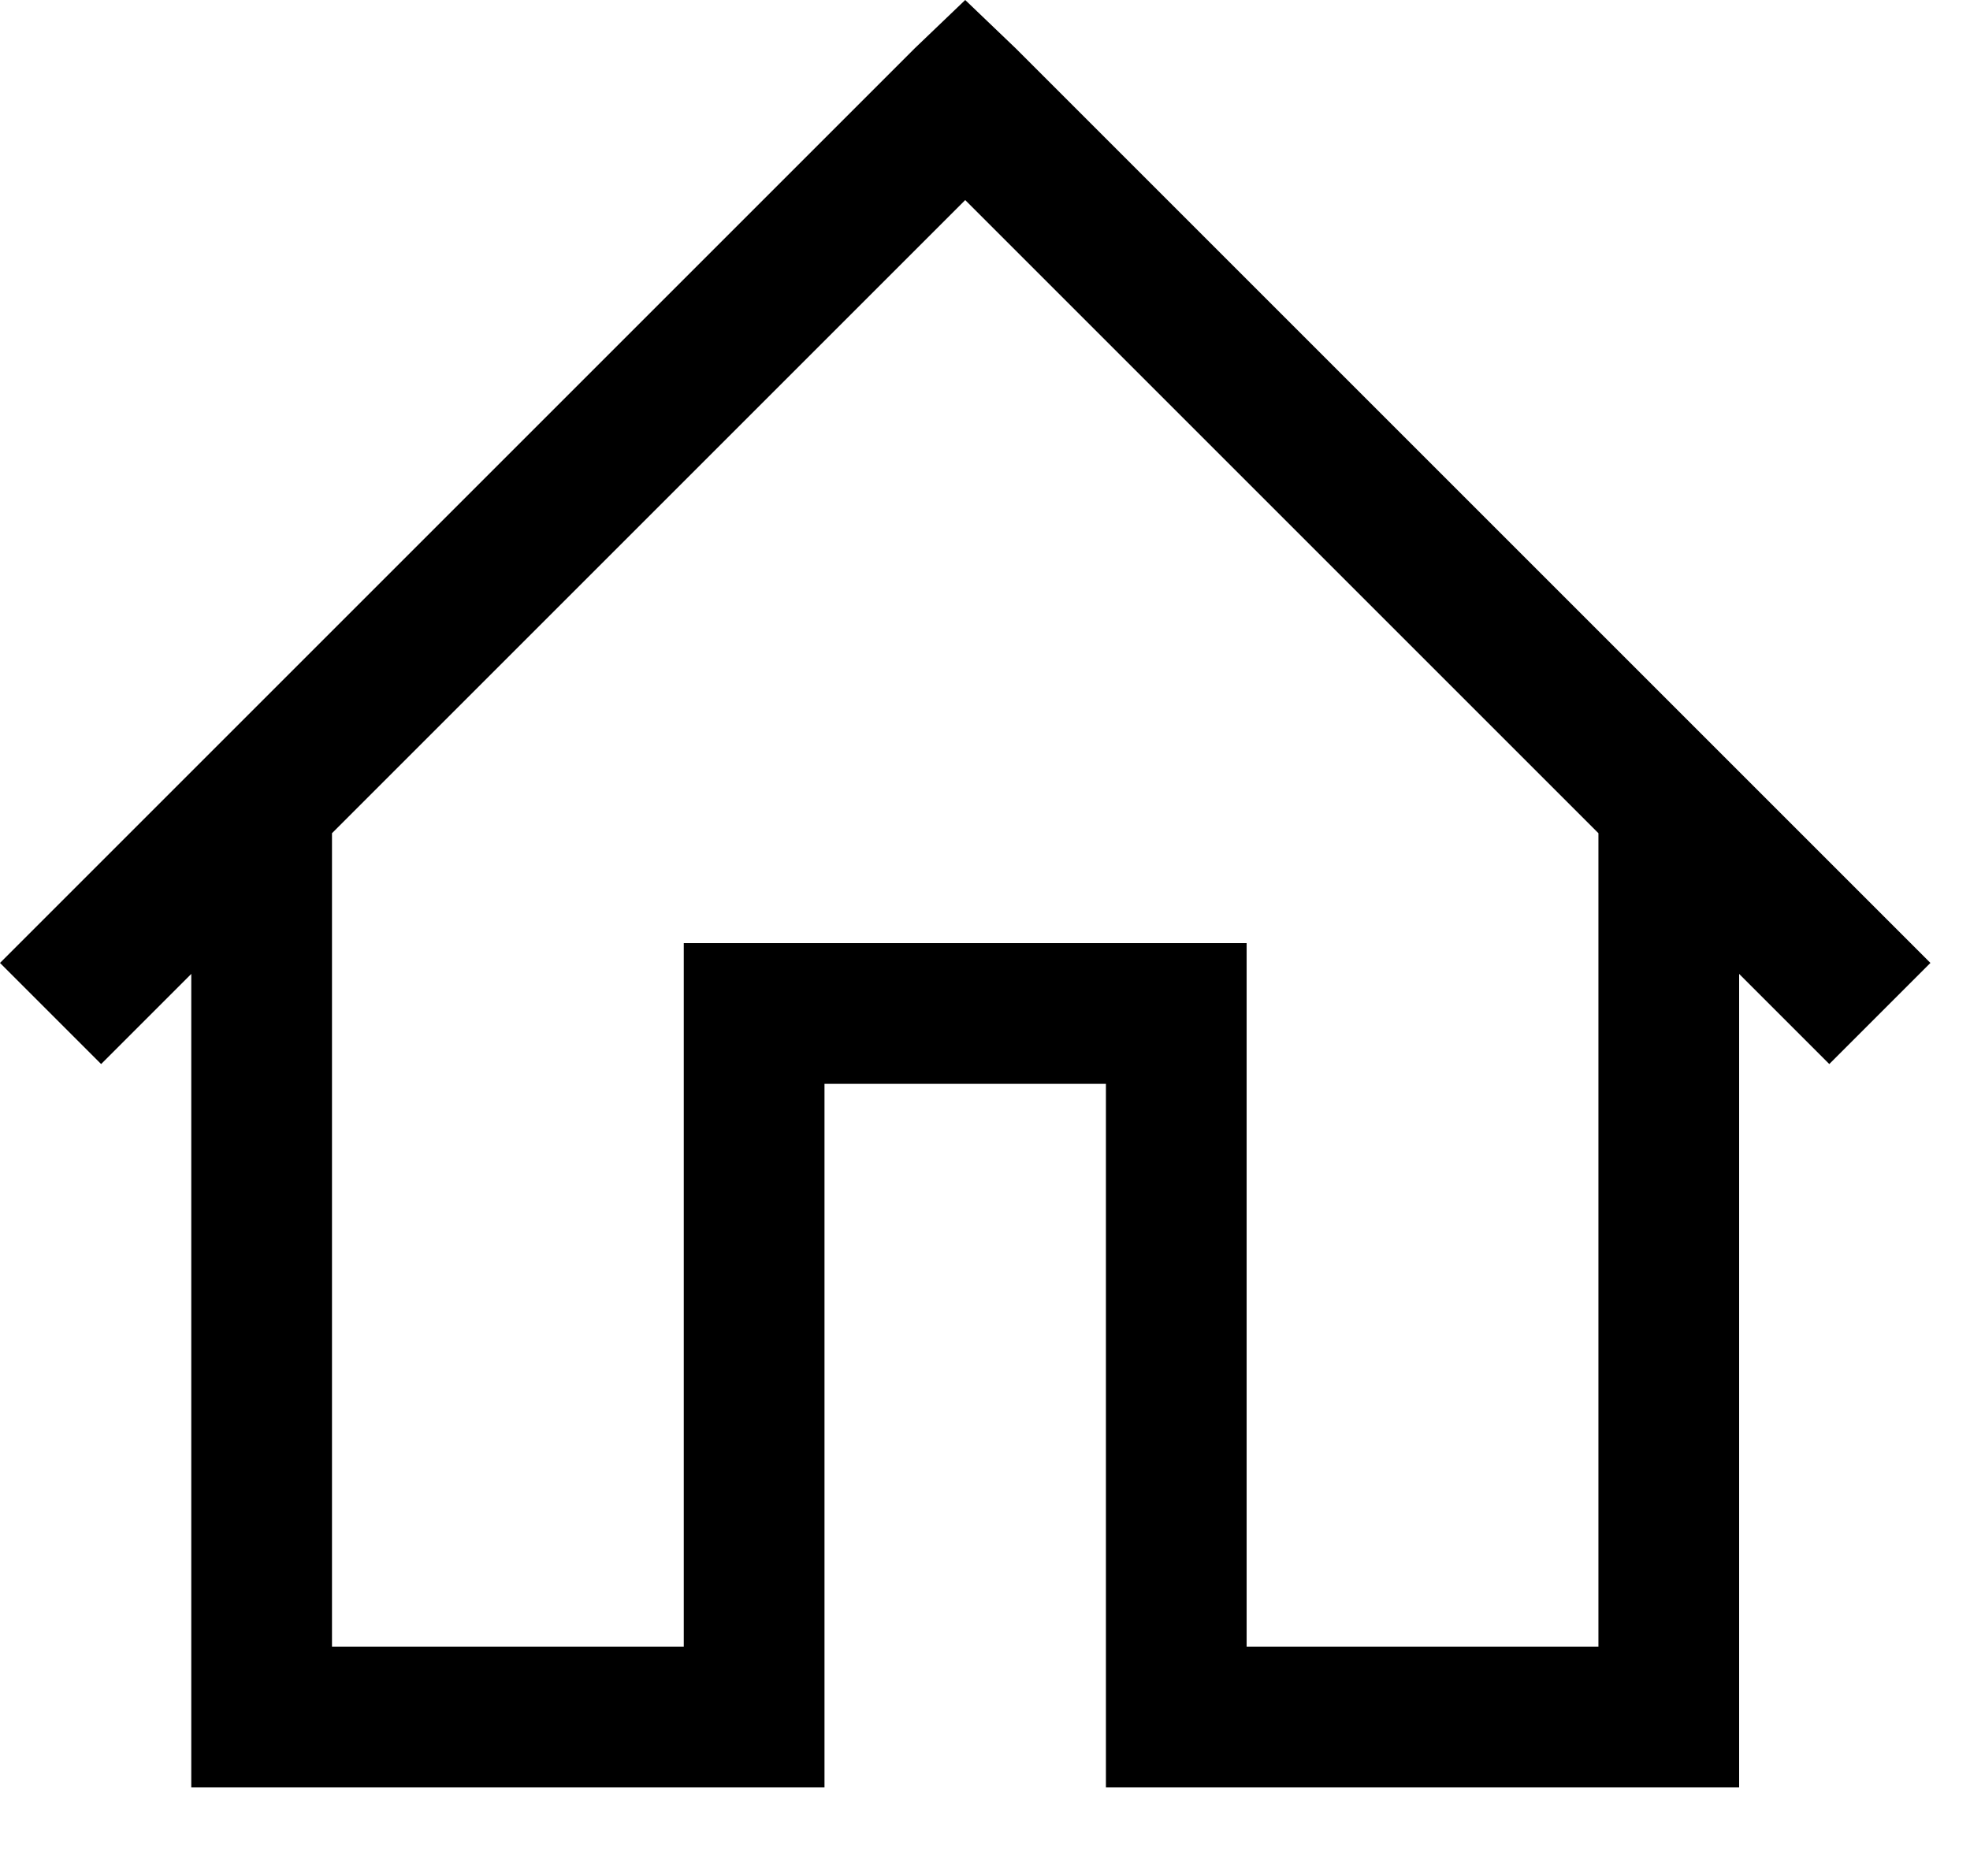 <?xml version="1.0" encoding="utf-8"?>
<svg xmlns="http://www.w3.org/2000/svg" fill="none" height="100%" overflow="visible" preserveAspectRatio="none" style="display: block;" viewBox="0 0 21 20" width="100%">
<path d="M10.289 0L9.75 0.516L0 10.266L1.078 11.344L2.039 10.383V19.055H8.789V11.555H11.789V19.055H18.539V10.383L19.5 11.344L20.578 10.266L10.828 0.516L10.289 0ZM10.289 2.133L17.039 8.883V17.555H13.289V10.055H7.289V17.555H3.539V8.883L10.289 2.133Z" fill="black" id="Vector"/>
</svg>